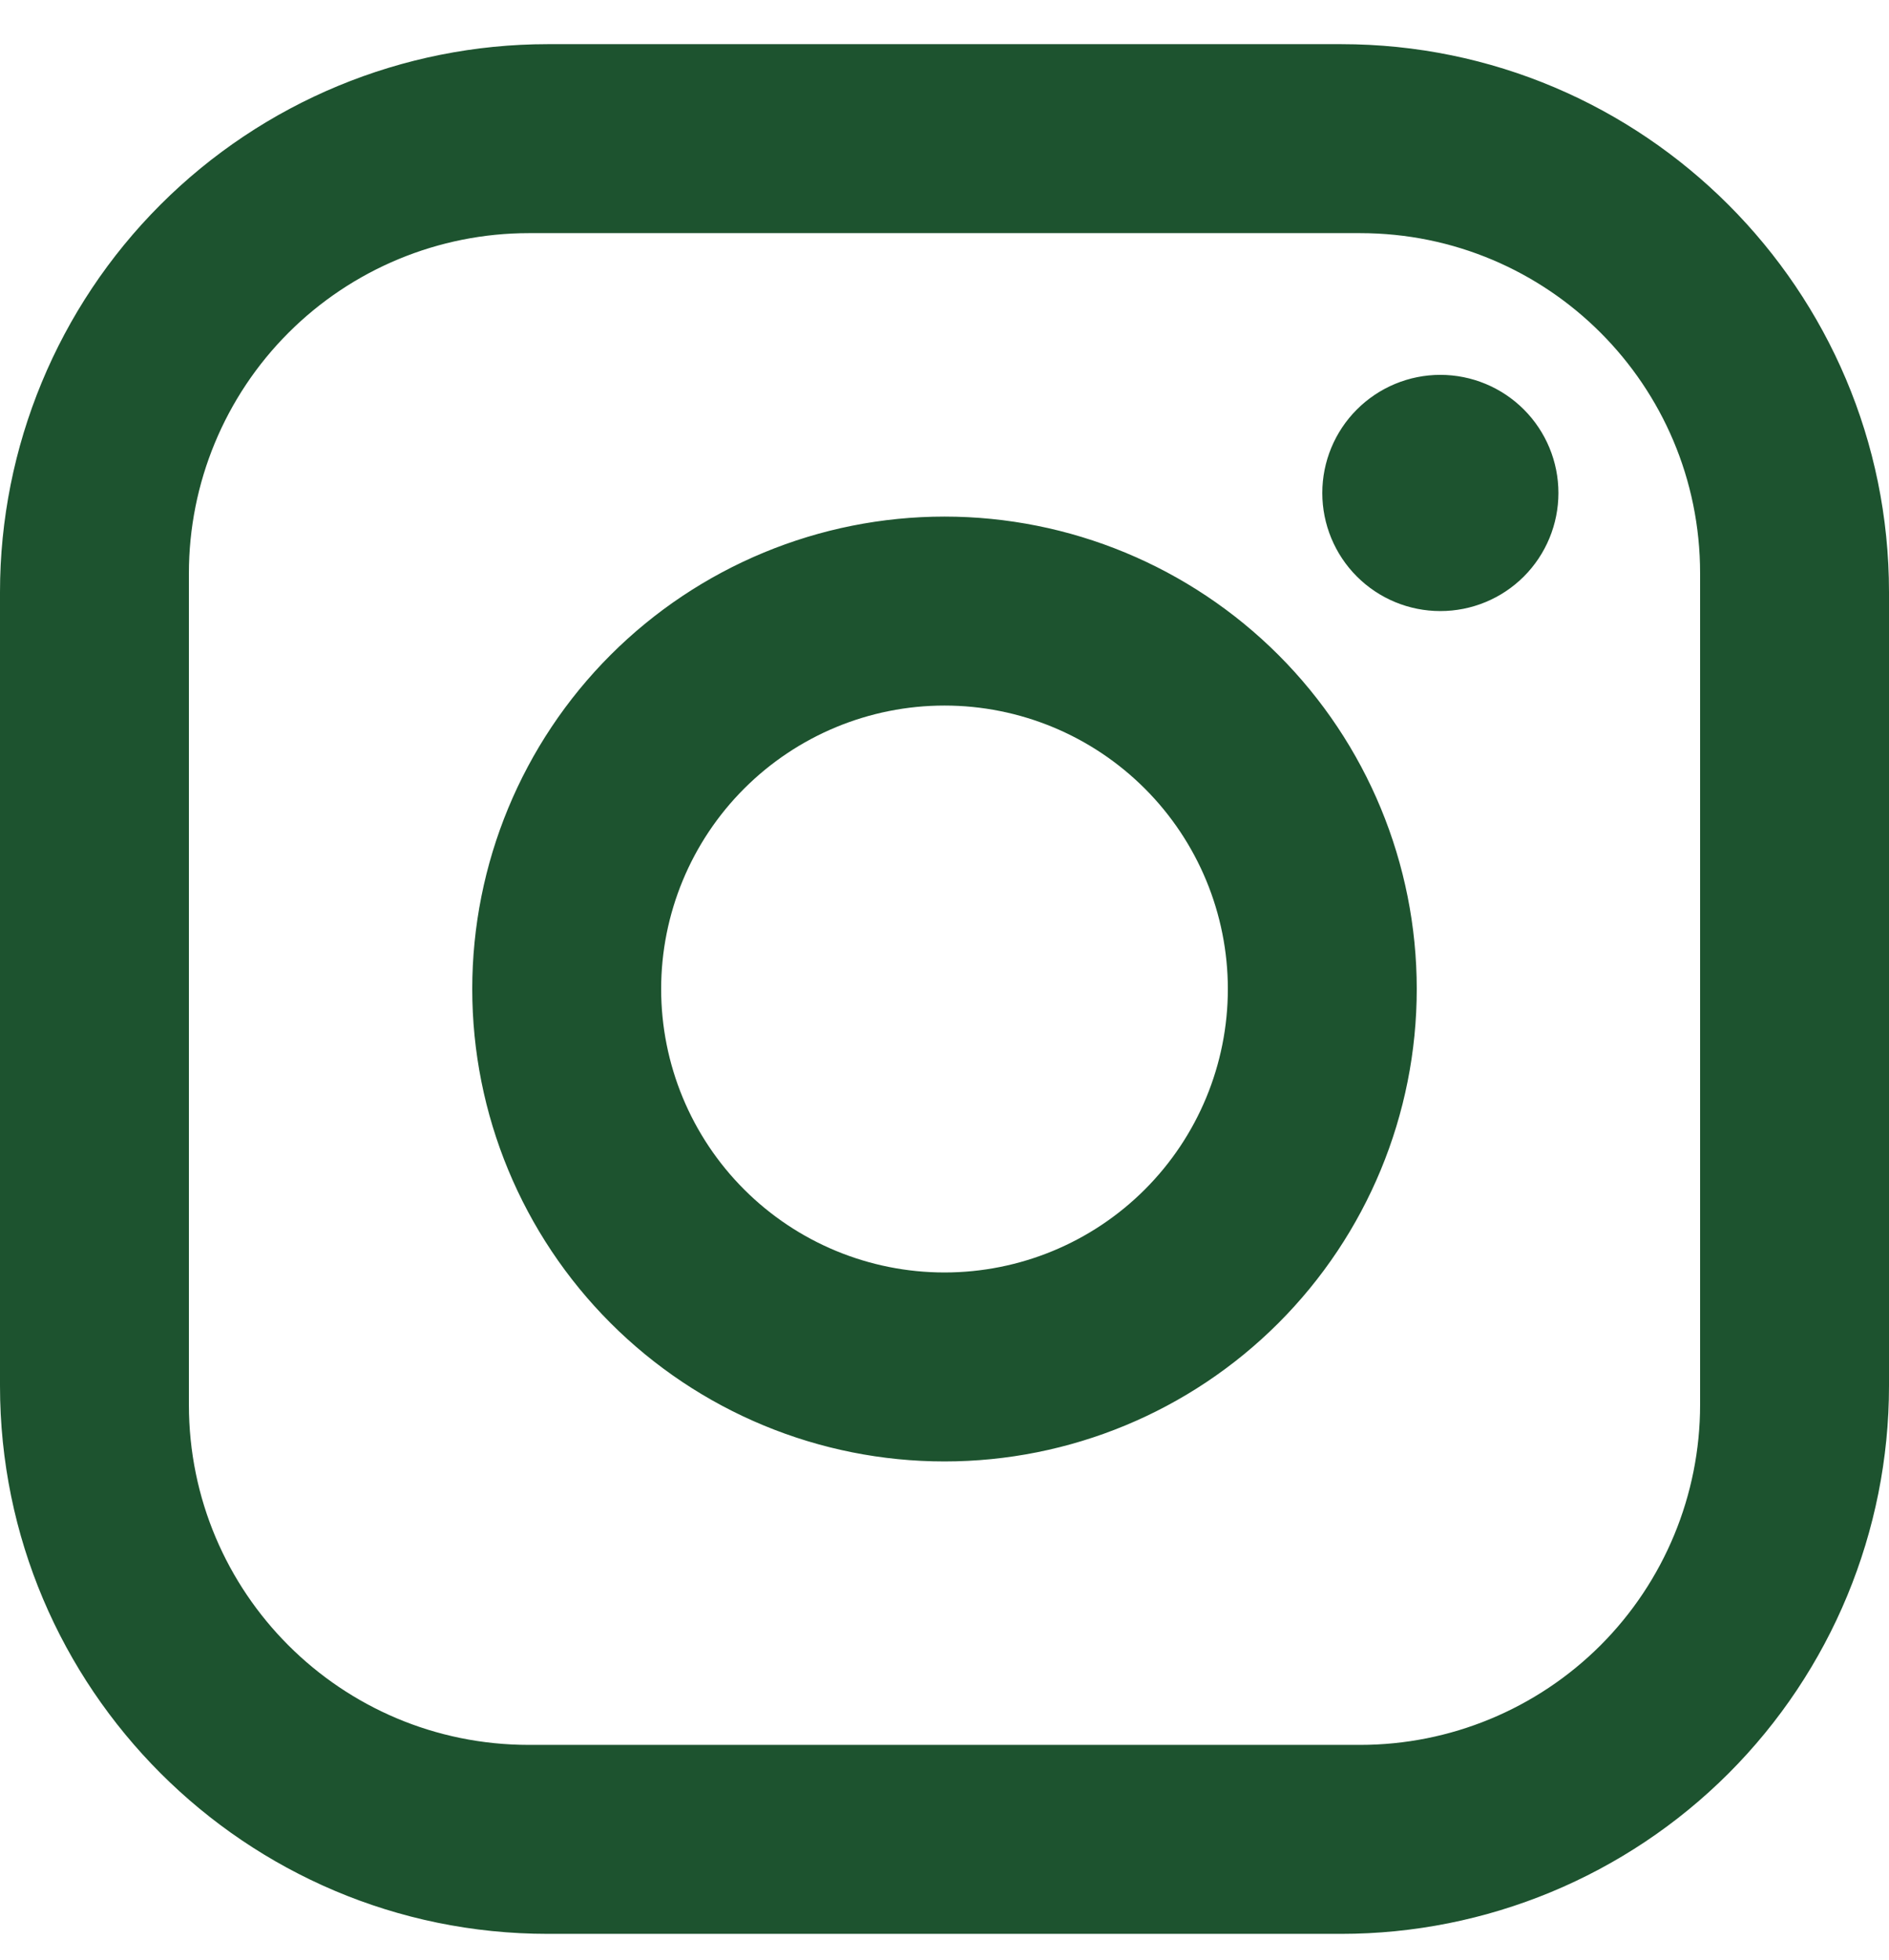 <svg width="27" height="28" viewBox="0 0 27 28" fill="none" xmlns="http://www.w3.org/2000/svg">
<path d="M7.83 0.631H19.17C23.49 0.631 27 4.141 27 8.461V19.801C27 21.878 26.175 23.87 24.707 25.338C23.238 26.806 21.247 27.631 19.17 27.631H7.83C3.51 27.631 0 24.121 0 19.801V8.461C0 6.385 0.825 4.393 2.293 2.925C3.762 1.456 5.753 0.631 7.83 0.631ZM7.56 3.331C6.271 3.331 5.035 3.843 4.123 4.755C3.212 5.666 2.7 6.902 2.7 8.191V20.071C2.7 22.758 4.873 24.931 7.56 24.931H19.44C20.729 24.931 21.965 24.419 22.877 23.508C23.788 22.596 24.3 21.36 24.3 20.071V8.191C24.3 5.505 22.127 3.331 19.44 3.331H7.56ZM20.587 5.356C21.035 5.356 21.464 5.534 21.781 5.851C22.097 6.167 22.275 6.596 22.275 7.044C22.275 7.491 22.097 7.921 21.781 8.237C21.464 8.554 21.035 8.731 20.587 8.731C20.14 8.731 19.711 8.554 19.394 8.237C19.078 7.921 18.9 7.491 18.9 7.044C18.9 6.596 19.078 6.167 19.394 5.851C19.711 5.534 20.14 5.356 20.587 5.356ZM13.5 7.381C15.29 7.381 17.007 8.093 18.273 9.358C19.539 10.624 20.25 12.341 20.25 14.131C20.25 15.922 19.539 17.638 18.273 18.904C17.007 20.17 15.29 20.881 13.5 20.881C11.71 20.881 9.993 20.17 8.727 18.904C7.461 17.638 6.75 15.922 6.75 14.131C6.75 12.341 7.461 10.624 8.727 9.358C9.993 8.093 11.71 7.381 13.5 7.381ZM13.5 10.081C12.426 10.081 11.396 10.508 10.636 11.268C9.877 12.027 9.45 13.057 9.45 14.131C9.45 15.206 9.877 16.236 10.636 16.995C11.396 17.755 12.426 18.181 13.5 18.181C14.574 18.181 15.604 17.755 16.364 16.995C17.123 16.236 17.55 15.206 17.55 14.131C17.55 13.057 17.123 12.027 16.364 11.268C15.604 10.508 14.574 10.081 13.5 10.081Z" fill="#1D532F"/>
</svg>
